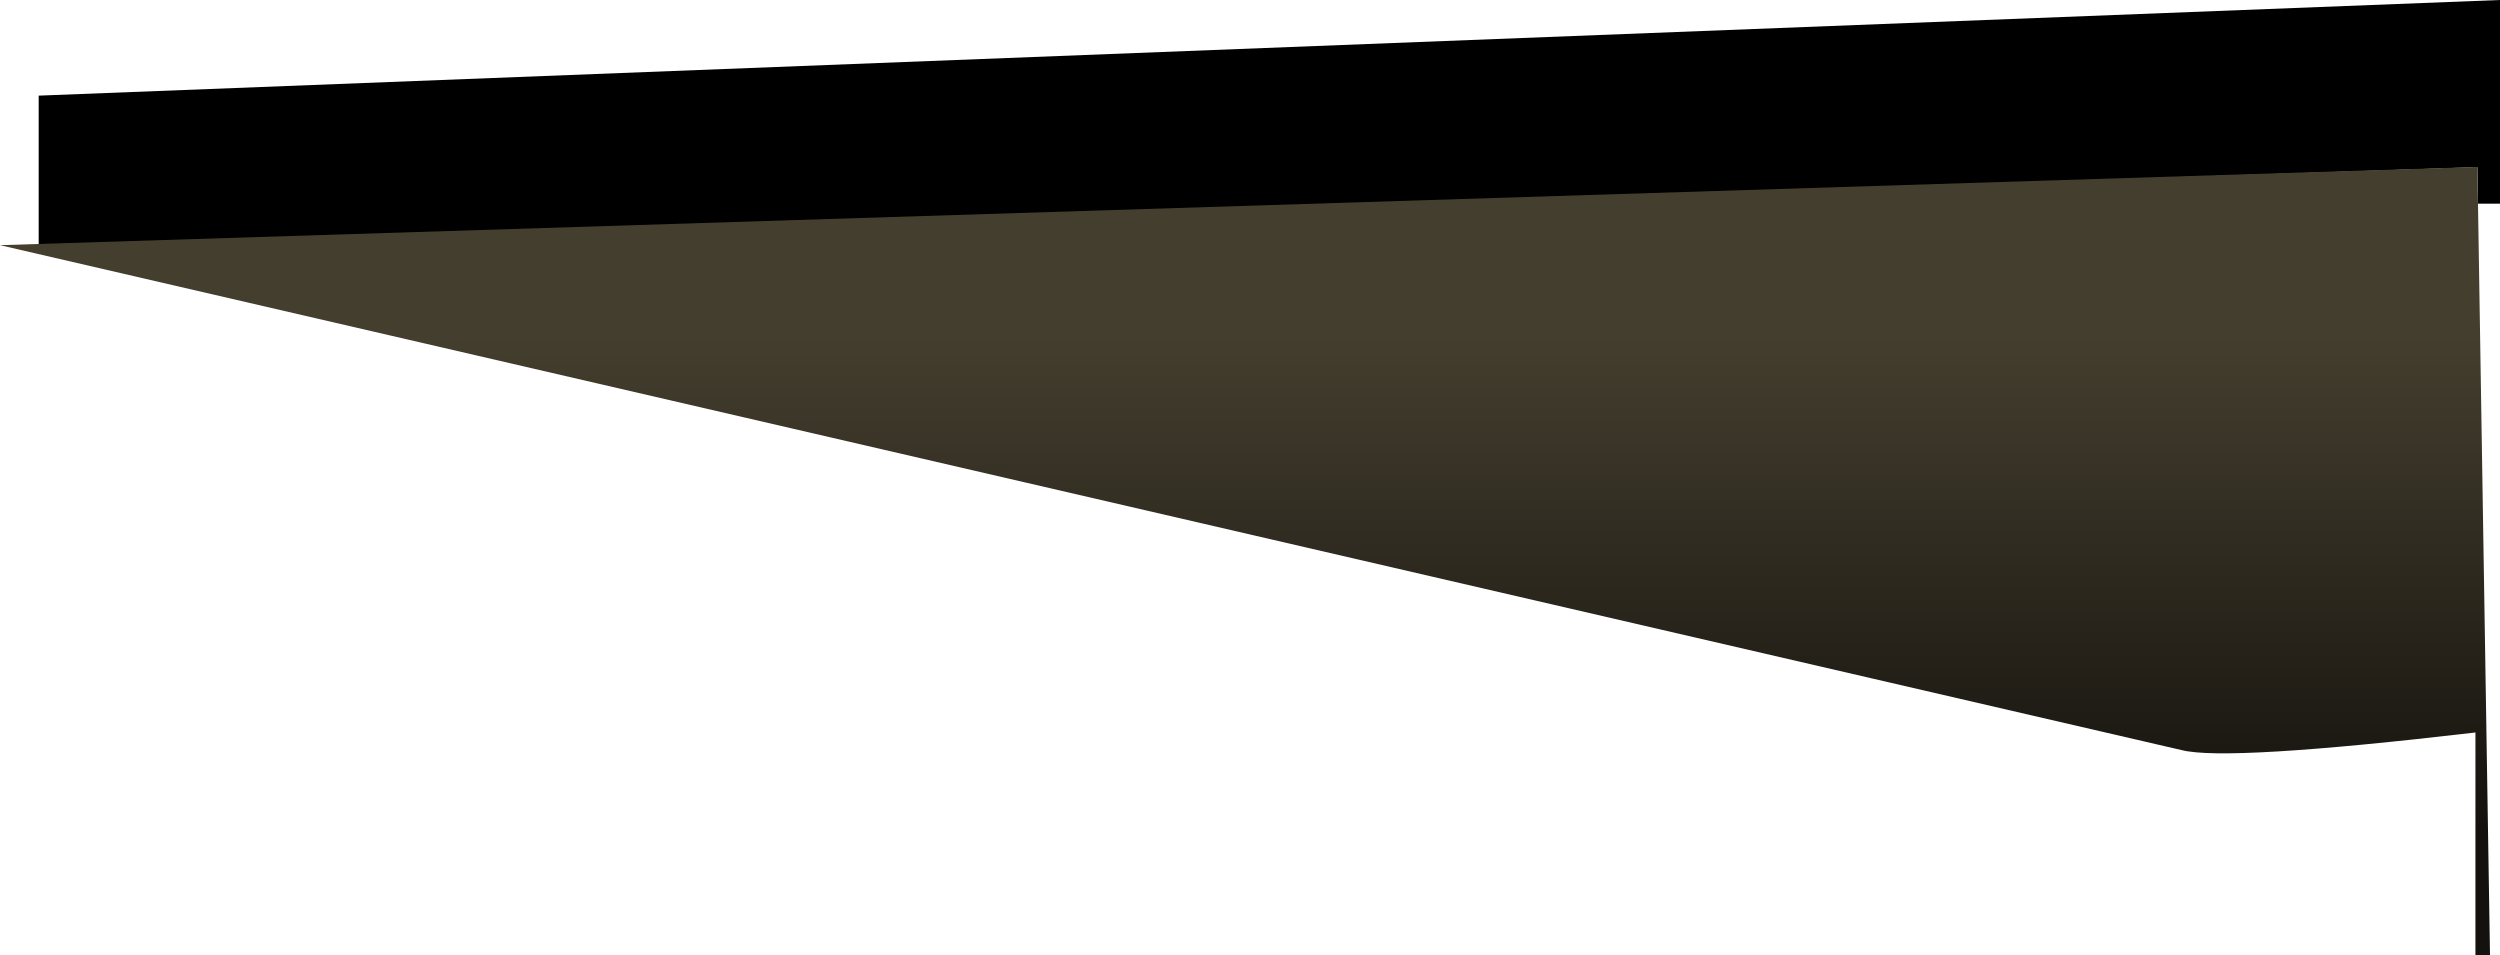 <?xml version="1.0" encoding="UTF-8" standalone="no"?>
<svg xmlns:xlink="http://www.w3.org/1999/xlink" height="219.75px" width="575.1px" xmlns="http://www.w3.org/2000/svg">
  <g transform="matrix(1.0, 0.0, 0.0, 1.0, 296.35, 247.6)">
    <path d="M273.7 -200.75 L273.55 -209.15 -287.45 -190.4 -287.45 -225.6 278.75 -247.6 278.75 -200.75 273.7 -200.75" fill="#000000" fill-rule="evenodd" stroke="none"/>
    <path d="M276.45 -27.85 L273.1 -27.85 273.1 -79.1 Q215.85 -72.4 205.5 -75.05 L-296.35 -191.2 273.55 -209.2 276.45 -27.85" fill="url(#gradient0)" fill-rule="evenodd" stroke="none"/>
  </g>
  <defs>
    <linearGradient gradientTransform="matrix(0.0, 0.069, -0.032, 0.0, 305.45, -113.6)" gradientUnits="userSpaceOnUse" id="gradient0" spreadMethod="pad" x1="-819.2" x2="819.2">
      <stop offset="0.0" stop-color="#443e2e"/>
      <stop offset="1.0" stop-color="#14120e"/>
    </linearGradient>
  </defs>
</svg>
